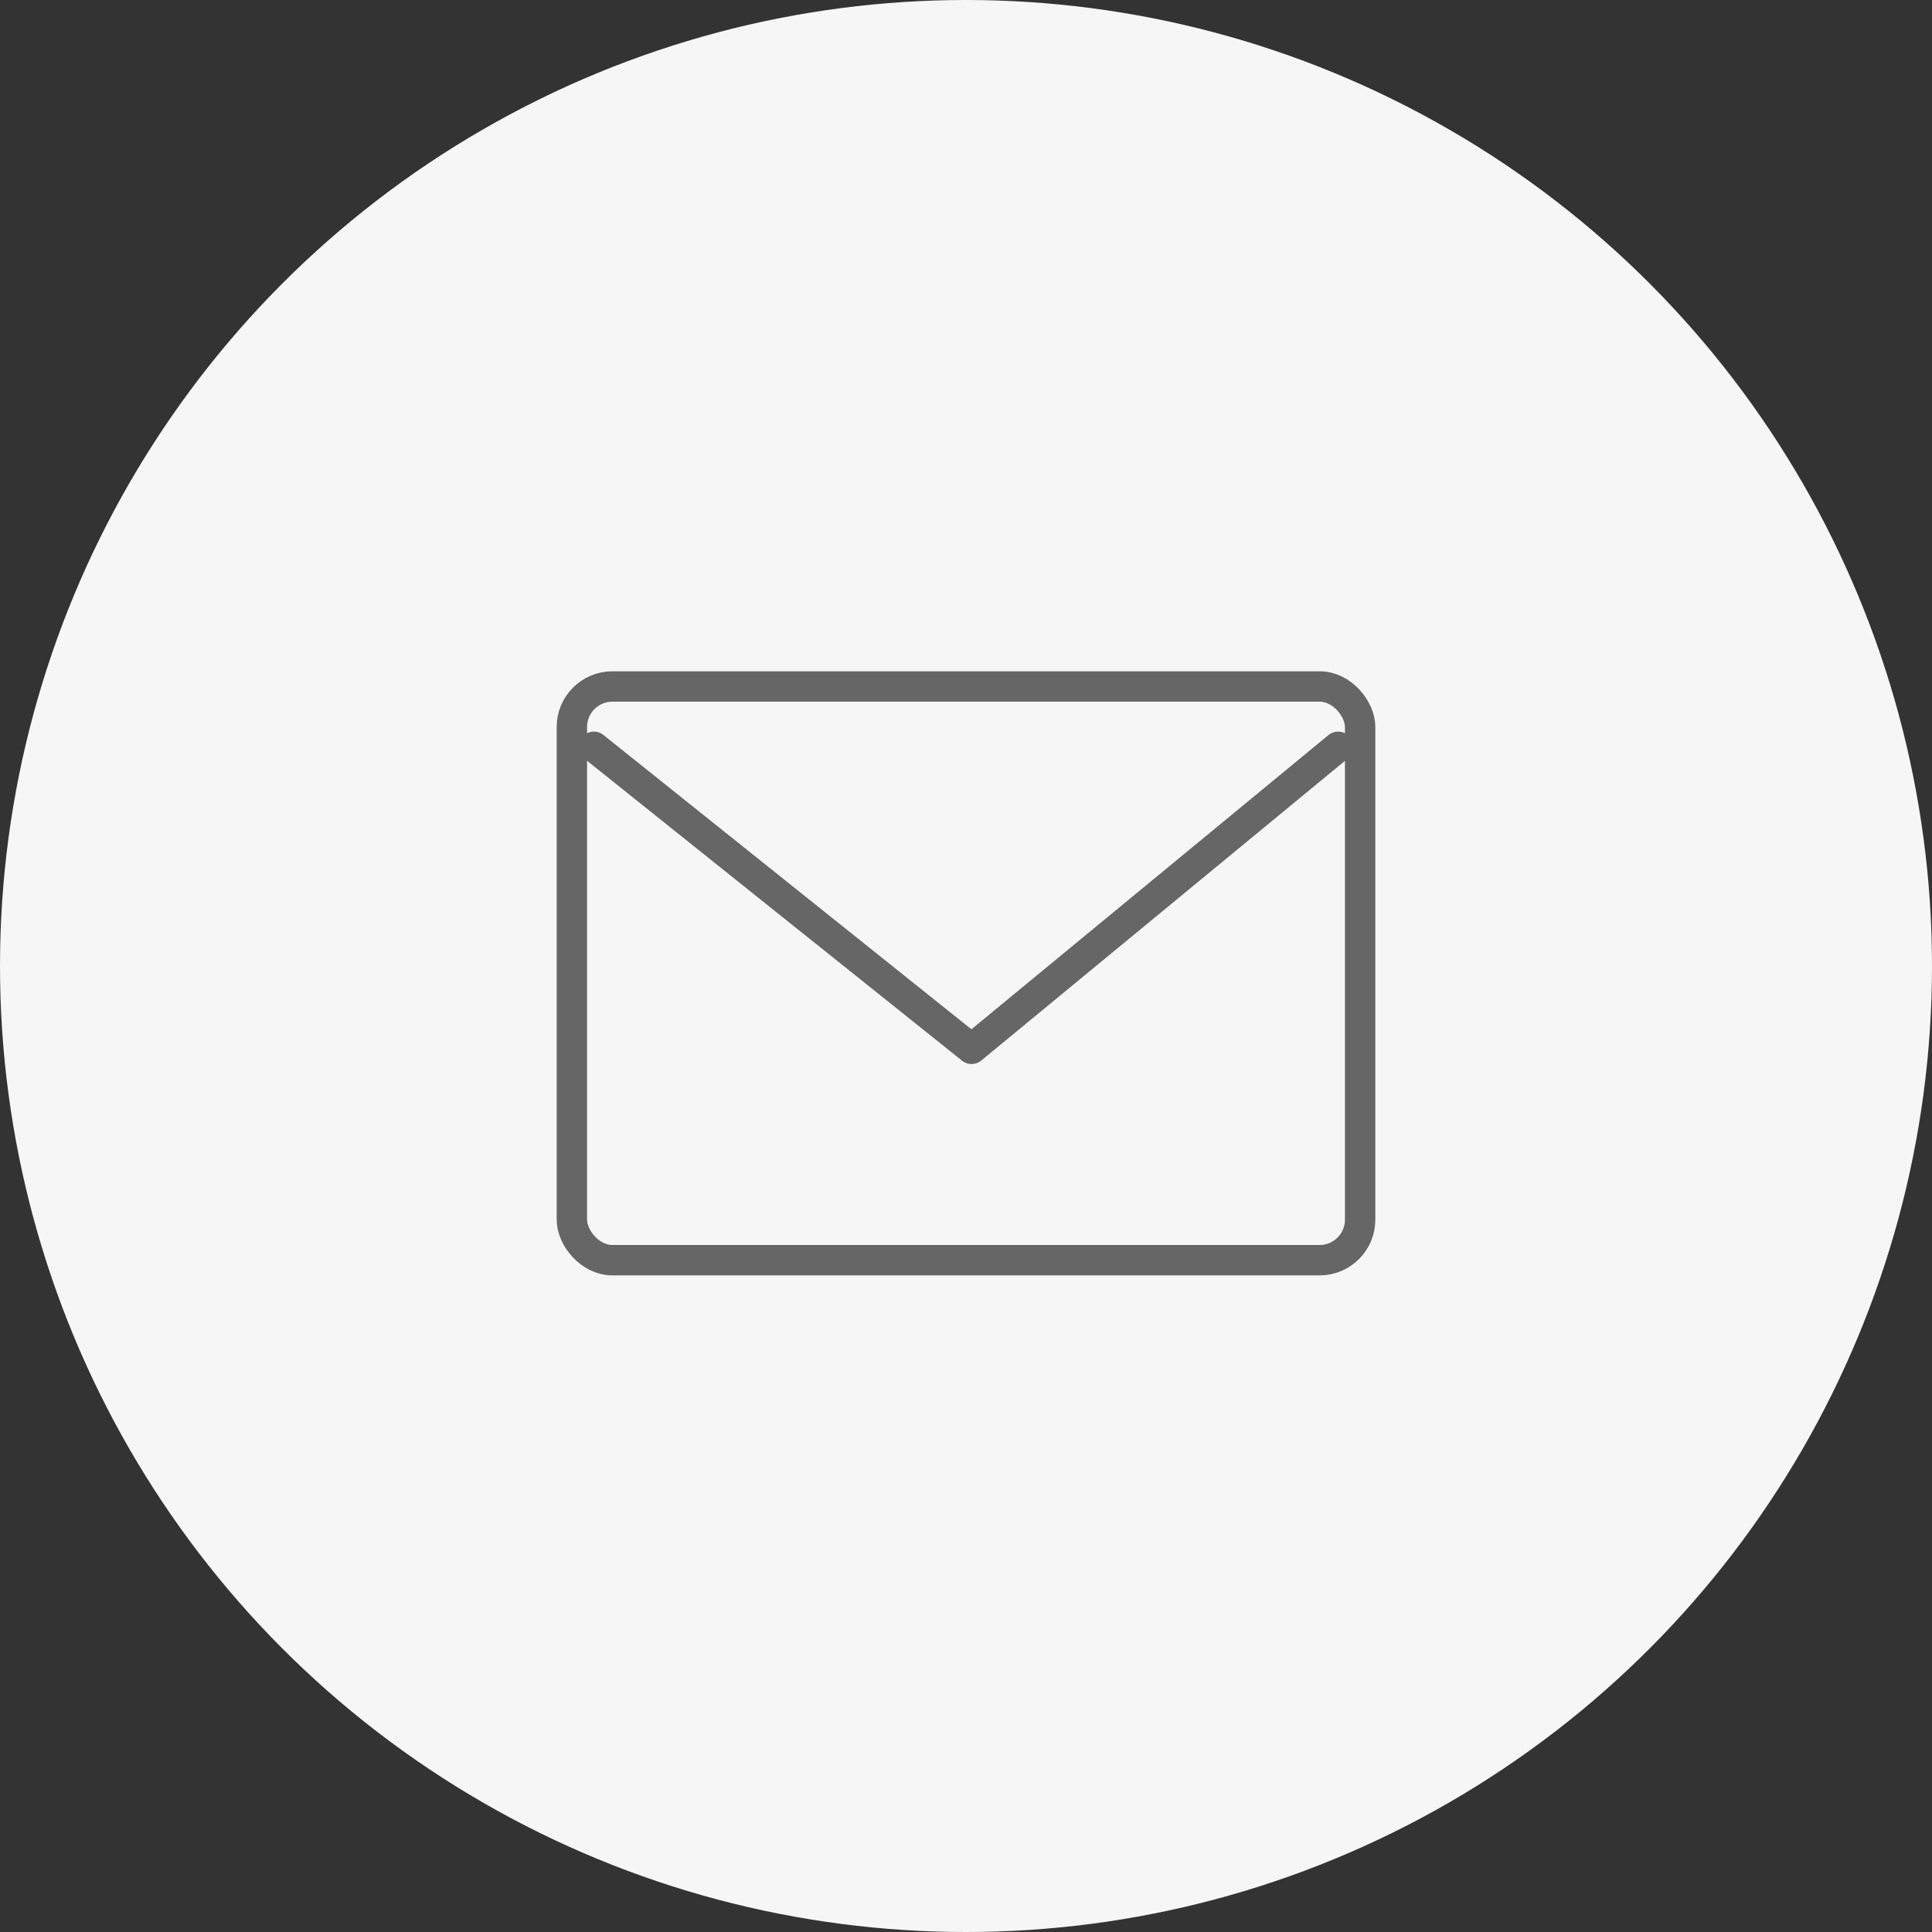 <?xml version="1.0" encoding="UTF-8"?>
<svg width="100px" height="100px" viewBox="0 0 100 100" version="1.1" xmlns="http://www.w3.org/2000/svg" xmlns:xlink="http://www.w3.org/1999/xlink">
    <rect x="0" y="0" width="100" height="100" fill="#333333" stroke="none"/>
    <!-- Generator: Sketch 52.5 (67469) - http://www.bohemiancoding.com/sketch -->
    <title>icon/email</title>
    <desc>Created with Sketch.</desc>
    <g id="icon/email" stroke="none" stroke-width="1" fill="none" fill-rule="evenodd">
        <g id="Group-8" fill-rule="nonzero">
            <circle id="Oval" fill="#F6F6F6" cx="50" cy="50" r="50"></circle>
            <g id="Group-3" transform="translate(28.814, 34.746)" stroke="#666666" stroke-width="1.573">
                <rect id="Rectangle" x="0.786" y="0.786" width="40.8" height="29.695" rx="2.097"></rect>
                <polyline id="Path-15" stroke-linecap="round" stroke-linejoin="round" points="1.926 3.908 21.474 19.542 40.447 3.908"></polyline>
            </g>
        </g>
    </g>
</svg>